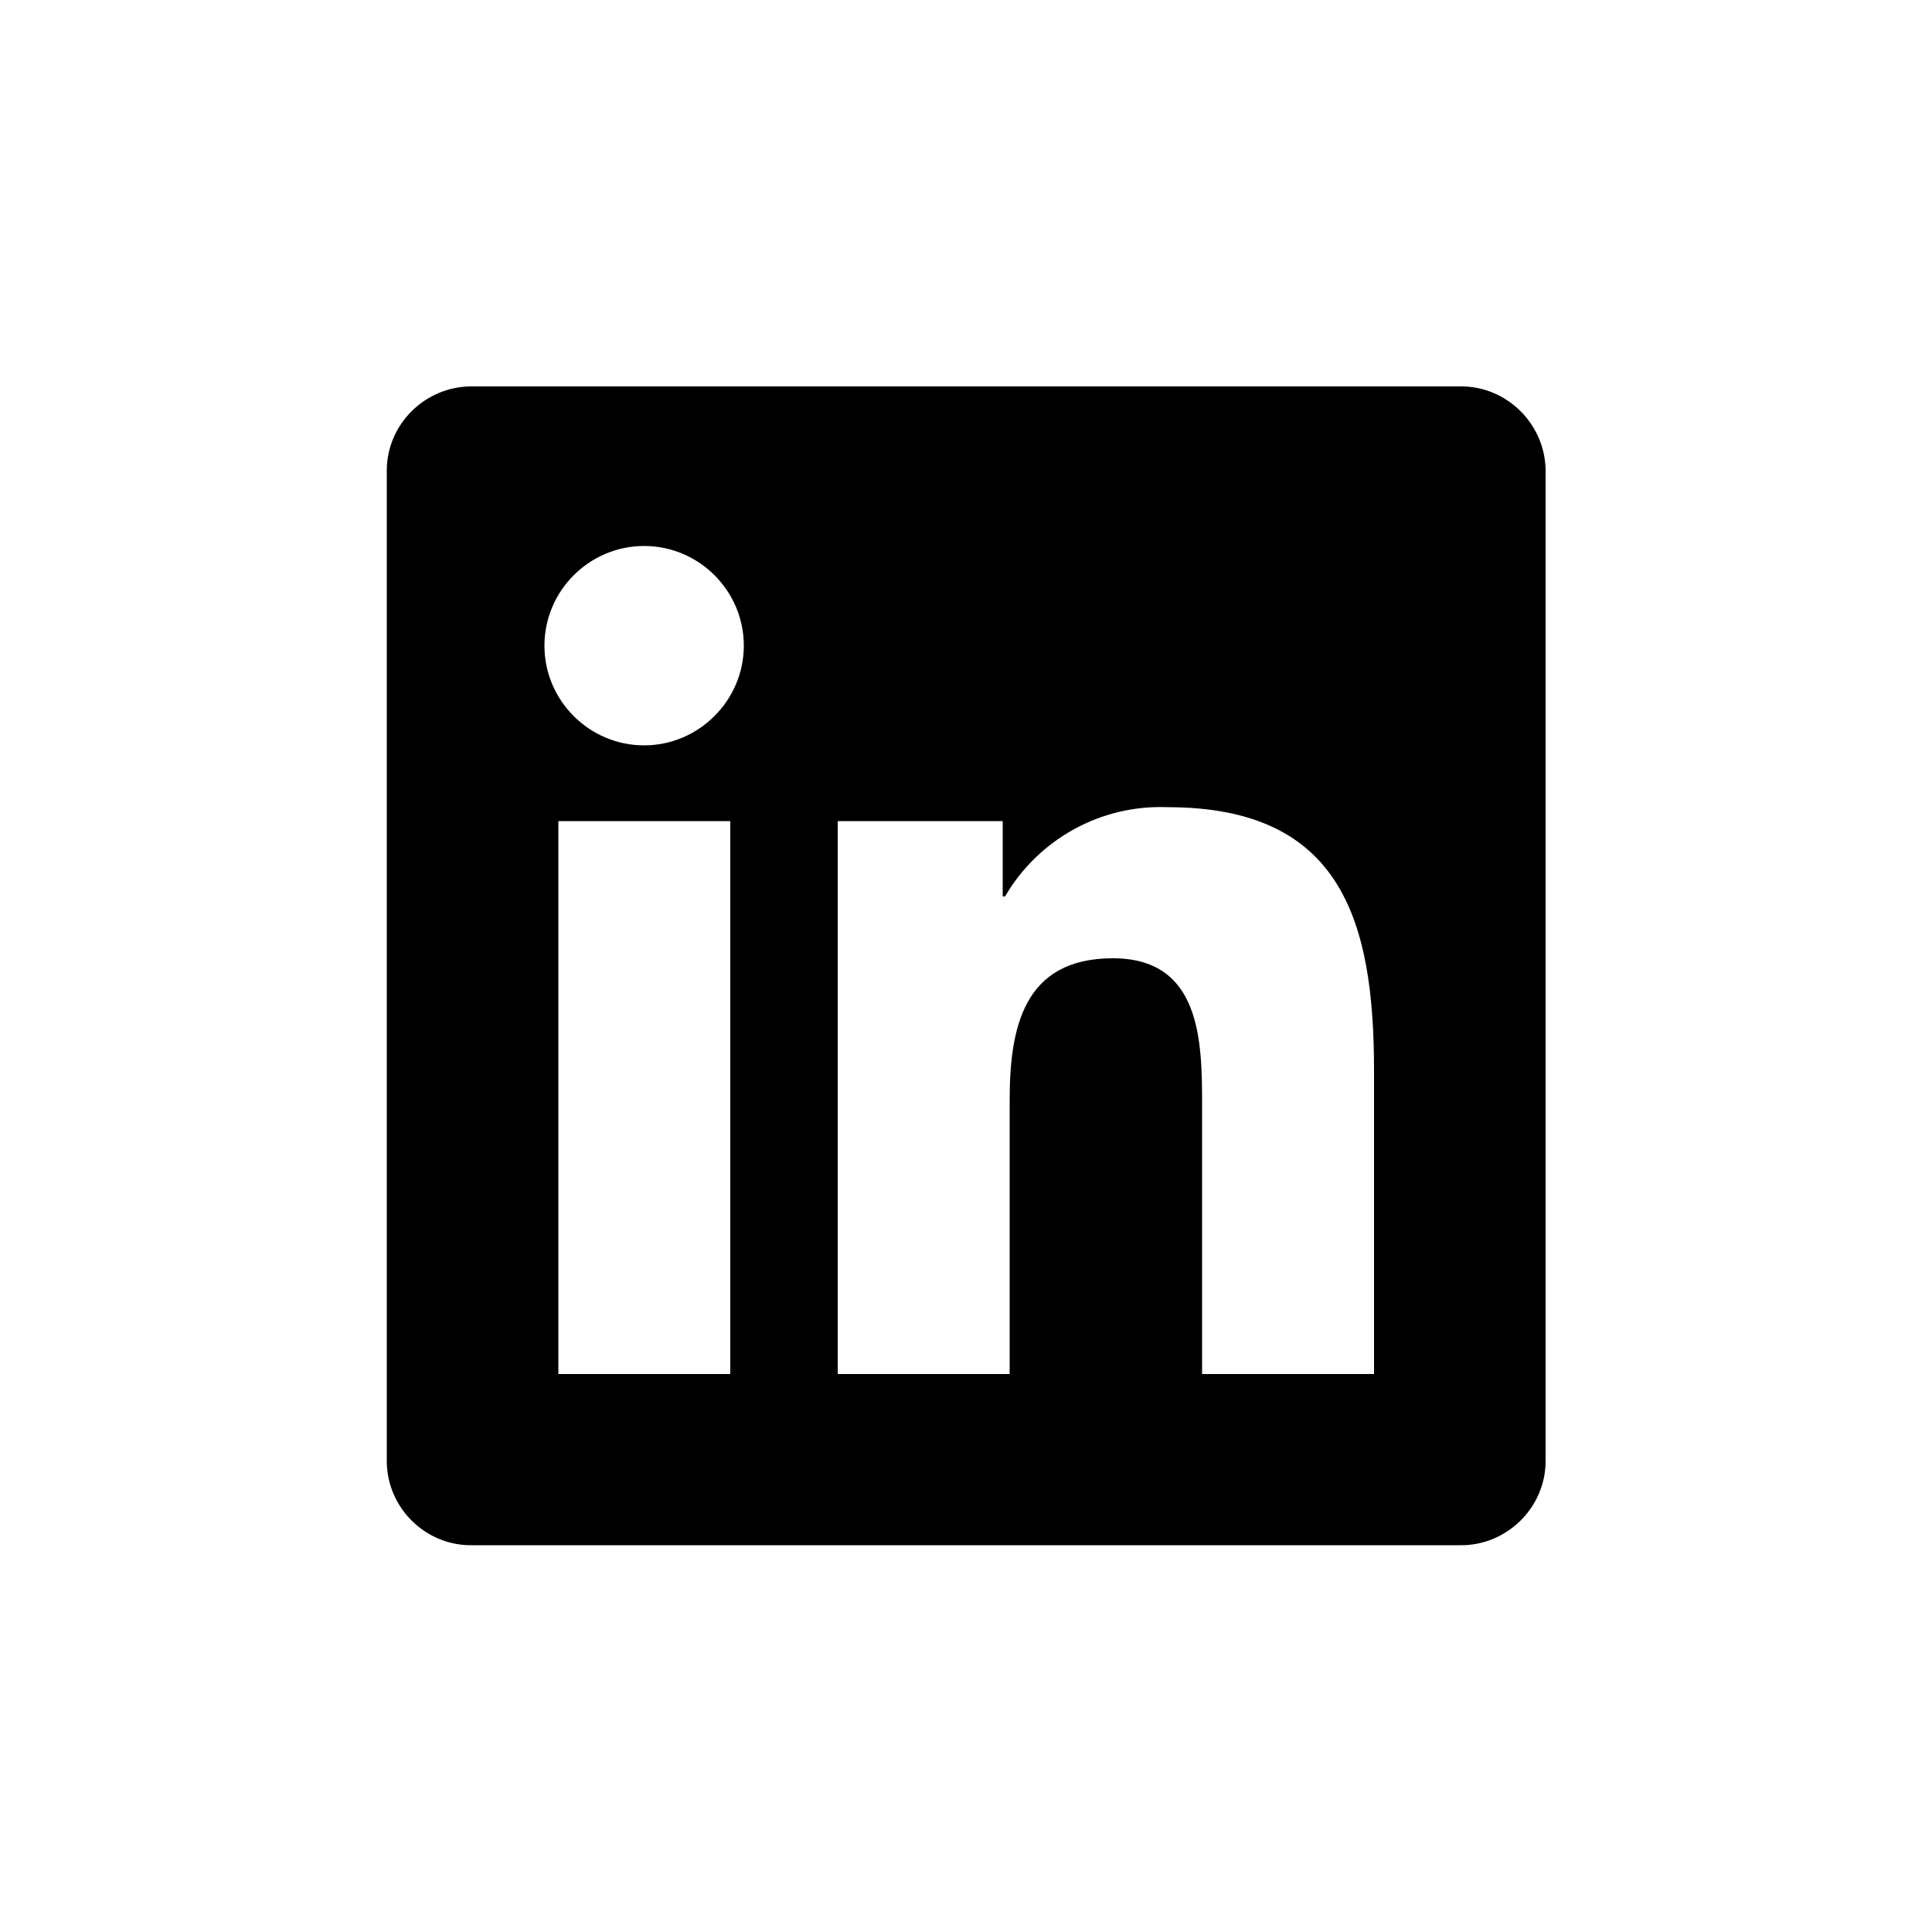 <?xml version="1.0" encoding="UTF-8"?> <!-- Generator: Adobe Illustrator 25.4.1, SVG Export Plug-In . SVG Version: 6.00 Build 0) --> <svg xmlns="http://www.w3.org/2000/svg" xmlns:xlink="http://www.w3.org/1999/xlink" version="1.1" id="Ebene_1" x="0px" y="0px" viewBox="0 0 500 500" style="enable-background:new 0 0 500 500;" xml:space="preserve"> <path d="M377.8,100L377.8,100l-255.6,0c-12-0.1-22,9.6-22.1,21.6v256.7c0.1,12,10.1,21.8,22.1,21.6h255.6c12,0.2,22.1-9.6,22.2-21.6 V121.6C399.8,109.6,389.8,99.8,377.8,100z M189,355.6h-44.5V212.5H189V355.6z M192.5,167.1c0,14.1-11.6,25.8-25.8,25.8c0,0,0,0,0,0 c-14.2,0-25.8-11.6-25.8-25.8c0-14.2,11.6-25.8,25.8-25.8C180.9,141.3,192.5,152.9,192.5,167.1C192.5,167.1,192.5,167.1,192.5,167.1 z M355.6,355.6h-44.5V286c0-16.6-0.3-38-23.1-38c-23.2,0-26.7,18.1-26.7,36.8v70.8h-44.5V212.5h42.7V232h0.6 c8.7-14.9,24.9-23.8,42.1-23.1c45.1,0,53.4,29.6,53.4,68.2L355.6,355.6z"></path> </svg> 